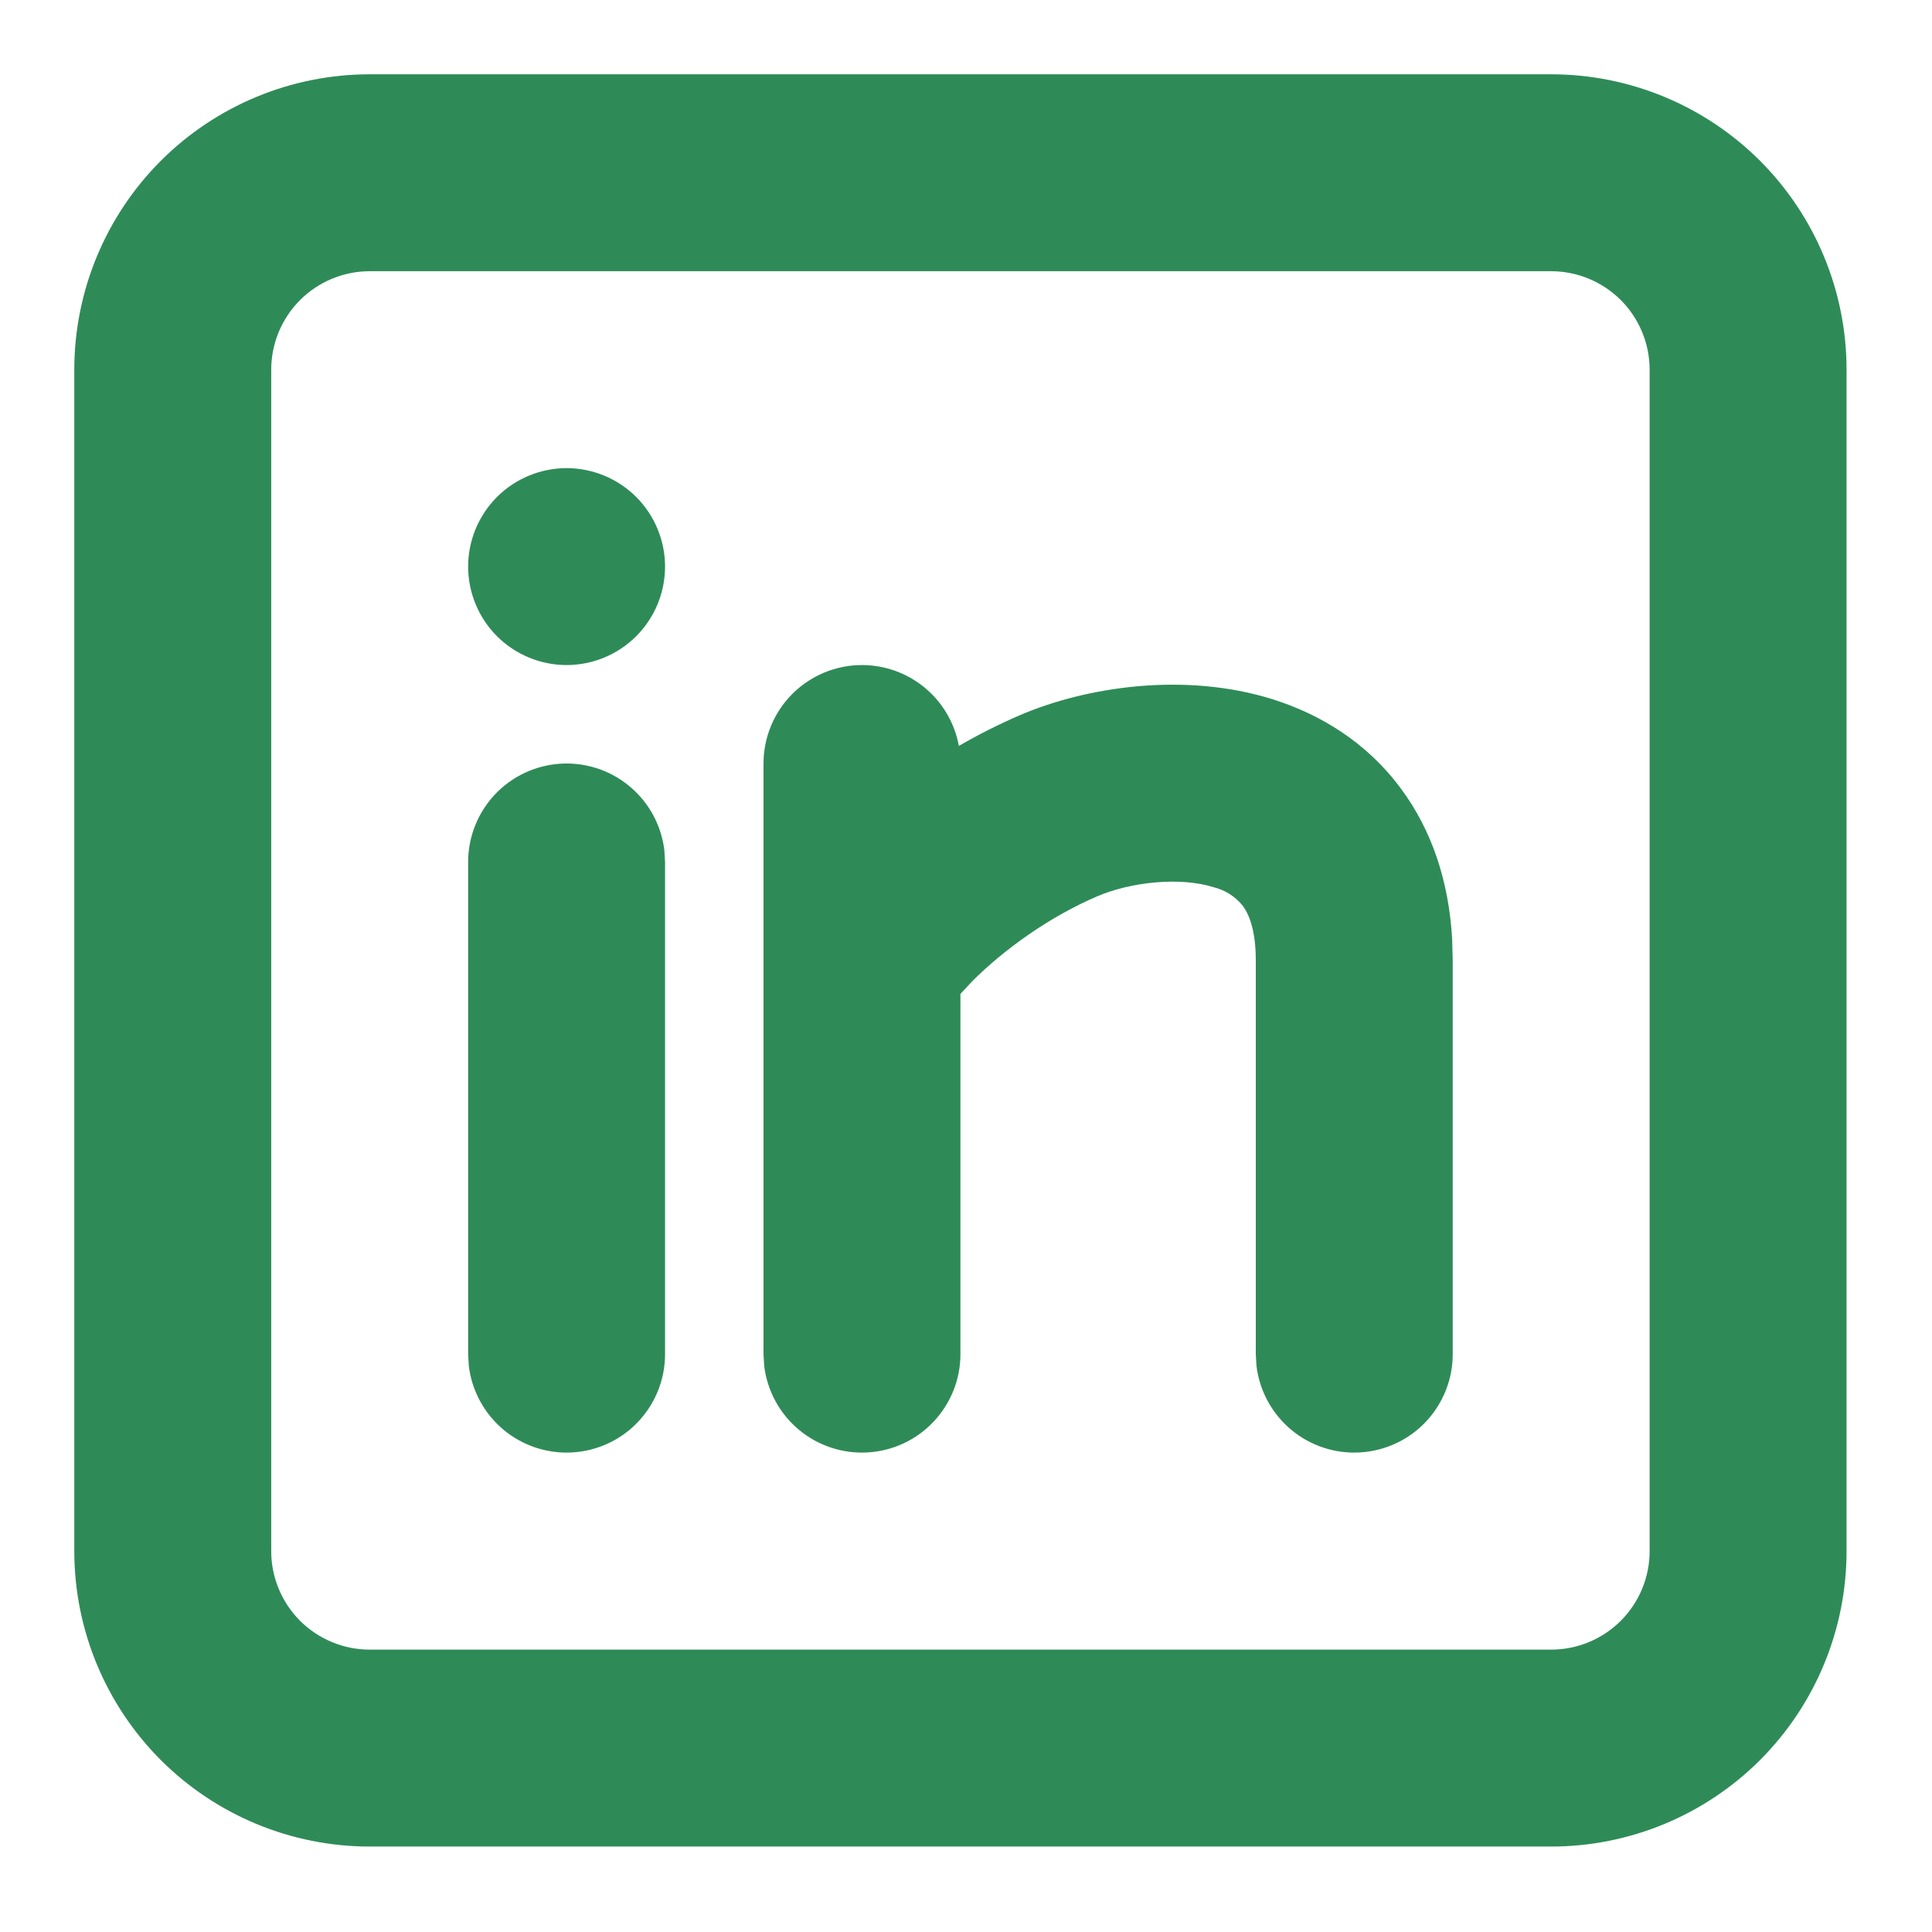 <svg width="26" height="26" viewBox="0 0 26 26" fill="none" xmlns="http://www.w3.org/2000/svg">
<path d="M20.875 1C21.929 1 22.94 1.419 23.686 2.164C24.431 2.91 24.85 3.921 24.85 4.975V20.875C24.85 21.929 24.431 22.94 23.686 23.686C22.94 24.431 21.929 24.85 20.875 24.85H4.975C3.921 24.85 2.91 24.431 2.164 23.686C1.419 22.94 1 21.929 1 20.875V4.975C1 3.921 1.419 2.91 2.164 2.164C2.91 1.419 3.921 1 4.975 1H20.875ZM20.875 3.65H4.975C4.624 3.65 4.287 3.79 4.038 4.038C3.79 4.287 3.65 4.624 3.65 4.975V20.875C3.65 21.226 3.79 21.563 4.038 21.812C4.287 22.06 4.624 22.2 4.975 22.2H20.875C21.226 22.2 21.563 22.06 21.812 21.812C22.06 21.563 22.2 21.226 22.2 20.875V4.975C22.2 4.624 22.06 4.287 21.812 4.038C21.563 3.79 21.226 3.65 20.875 3.65ZM7.625 10.275C7.95 10.275 8.263 10.394 8.505 10.61C8.748 10.825 8.903 11.123 8.941 11.445L8.95 11.6V18.225C8.95 18.563 8.82 18.887 8.588 19.133C8.357 19.379 8.04 19.526 7.703 19.546C7.366 19.566 7.034 19.456 6.775 19.24C6.516 19.023 6.349 18.715 6.309 18.38L6.3 18.225V11.6C6.3 11.249 6.44 10.912 6.688 10.663C6.937 10.415 7.274 10.275 7.625 10.275ZM11.6 8.95C11.91 8.95 12.211 9.059 12.449 9.258C12.687 9.456 12.848 9.733 12.904 10.038C13.171 9.884 13.446 9.745 13.729 9.623C14.613 9.245 15.937 9.037 17.132 9.412C17.759 9.611 18.388 9.982 18.854 10.614C19.272 11.177 19.497 11.862 19.542 12.632L19.55 12.925V18.225C19.55 18.563 19.42 18.887 19.189 19.133C18.957 19.379 18.64 19.526 18.303 19.546C17.965 19.566 17.634 19.456 17.375 19.24C17.116 19.023 16.949 18.715 16.909 18.38L16.9 18.225V12.925C16.9 12.488 16.794 12.284 16.725 12.19C16.626 12.067 16.49 11.979 16.337 11.941C15.876 11.795 15.212 11.872 14.771 12.06C14.108 12.343 13.501 12.789 13.088 13.201L12.925 13.376V18.225C12.925 18.563 12.795 18.887 12.563 19.133C12.332 19.379 12.015 19.526 11.678 19.546C11.341 19.566 11.008 19.456 10.75 19.24C10.491 19.023 10.324 18.715 10.284 18.38L10.275 18.225V10.275C10.275 9.924 10.415 9.587 10.663 9.338C10.912 9.09 11.249 8.95 11.6 8.95ZM7.625 6.3C7.976 6.3 8.313 6.44 8.562 6.688C8.81 6.937 8.95 7.274 8.95 7.625C8.95 7.976 8.81 8.313 8.562 8.562C8.313 8.81 7.976 8.95 7.625 8.95C7.274 8.95 6.937 8.81 6.688 8.562C6.44 8.313 6.3 7.976 6.3 7.625C6.3 7.274 6.44 6.937 6.688 6.688C6.937 6.44 7.274 6.3 7.625 6.3Z" fill="#2E8B57"/>
</svg>
